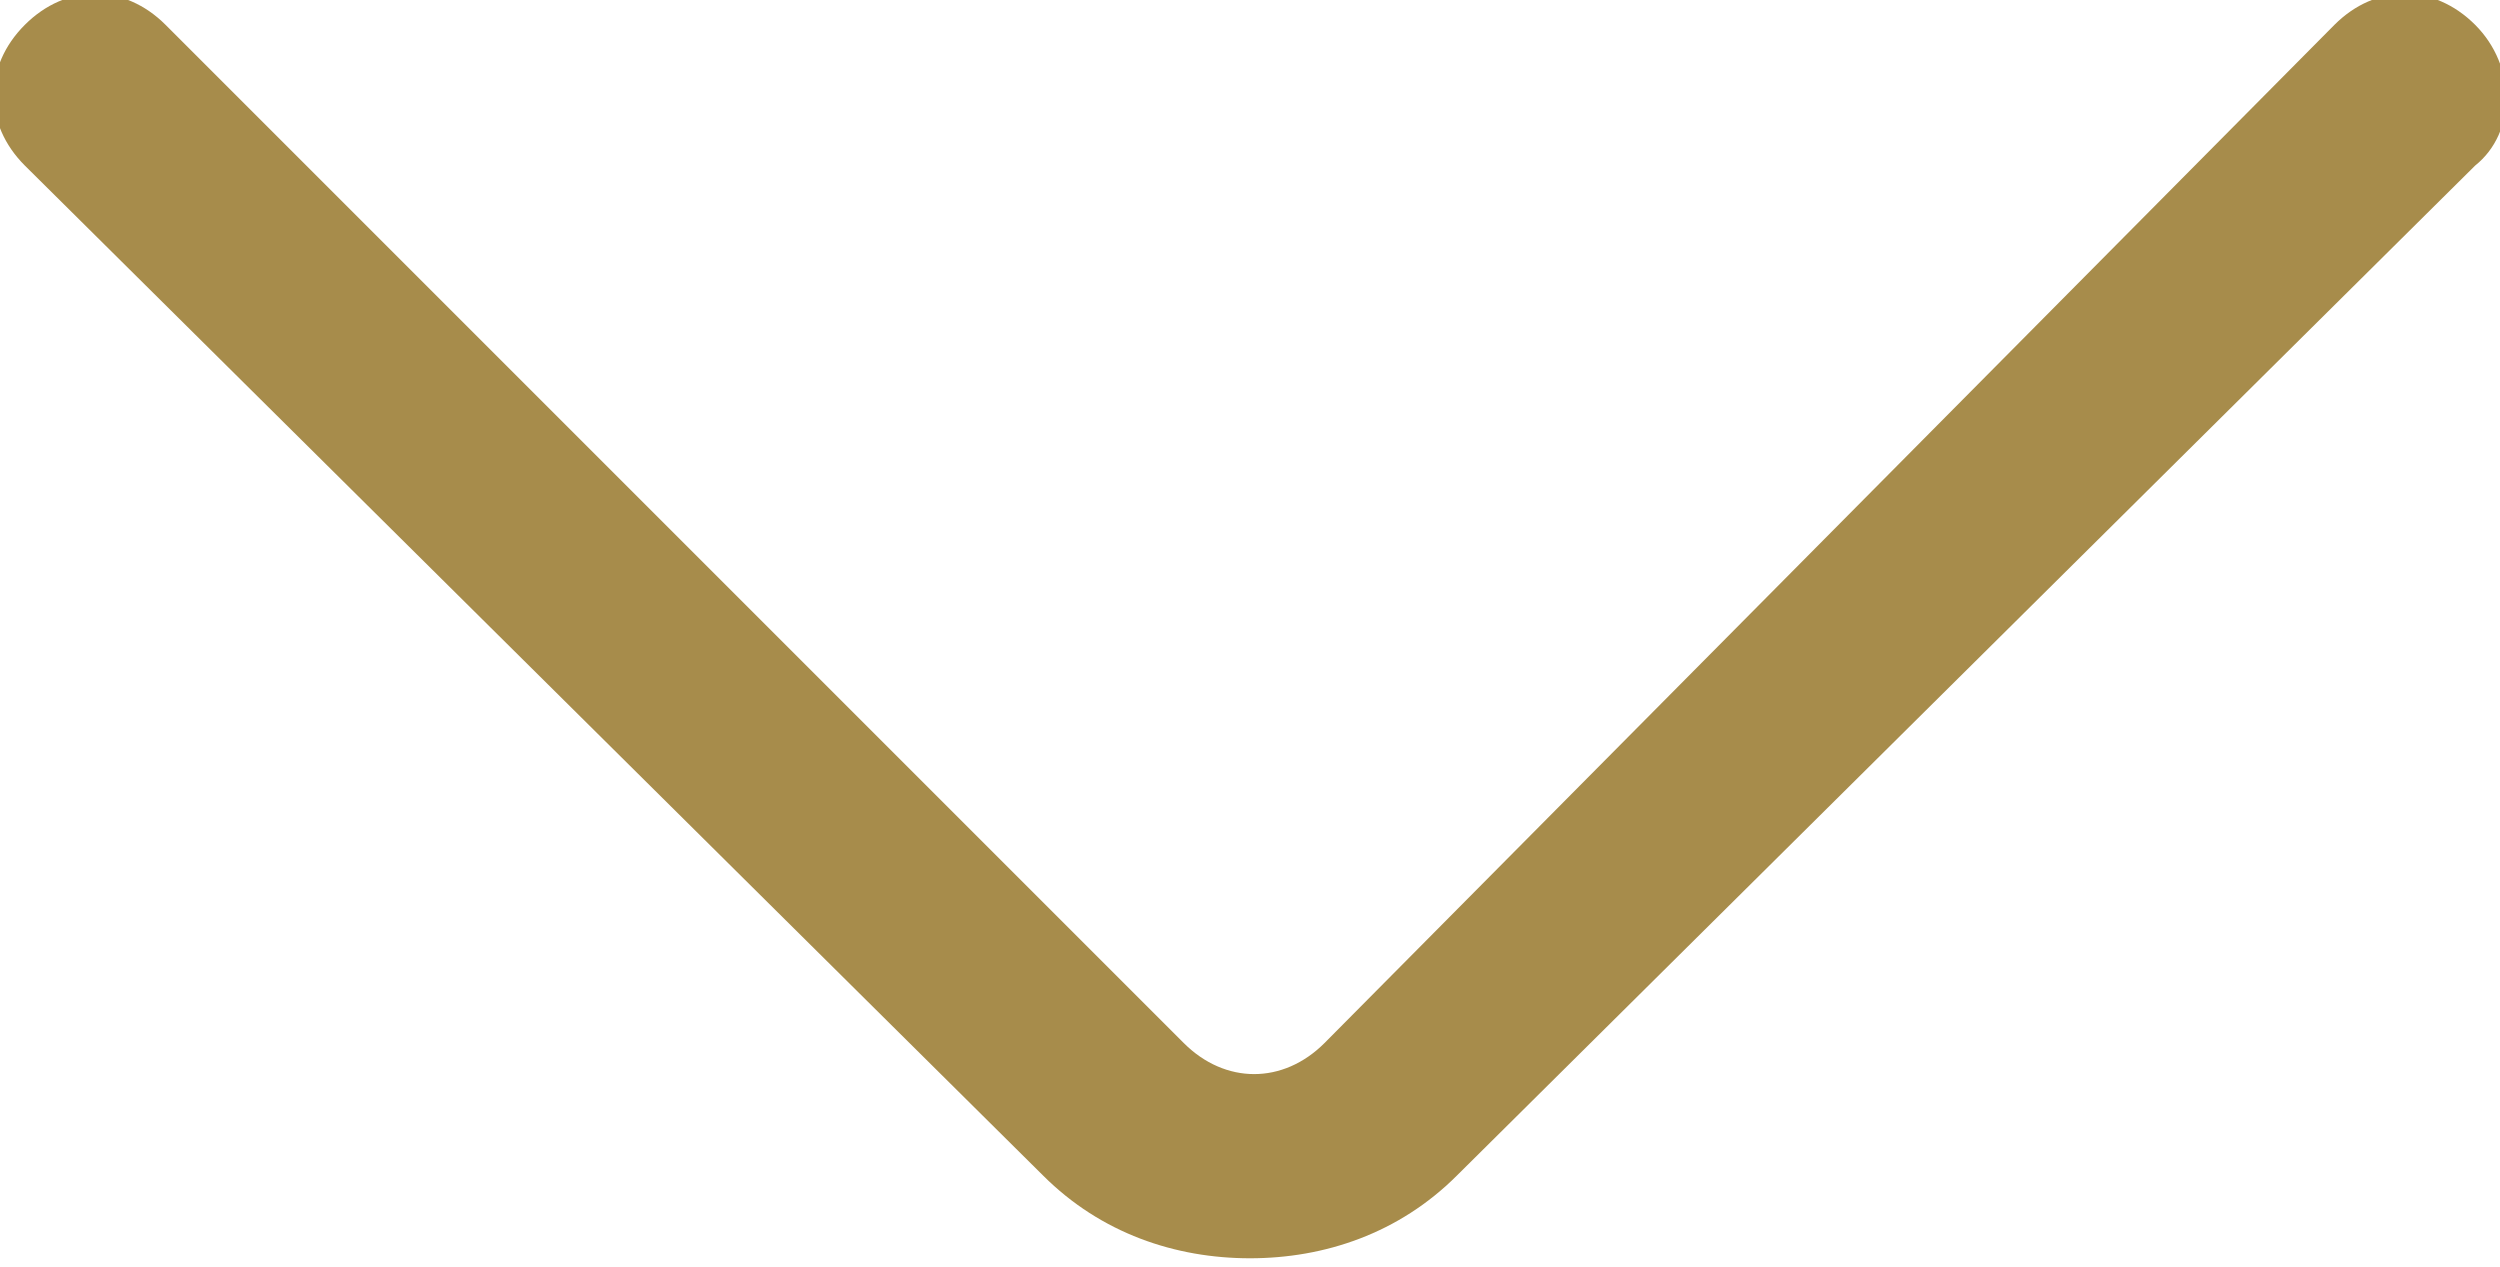 <?xml version="1.0" encoding="utf-8"?>
<!-- Generator: Adobe Illustrator 21.0.2, SVG Export Plug-In . SVG Version: 6.00 Build 0)  -->
<svg version="1.1" baseProfile="tiny" id="Layer_1" xmlns="http://www.w3.org/2000/svg" xmlns:xlink="http://www.w3.org/1999/xlink"
	 x="0px" y="0px" viewBox="0 0 30.2 15.3" xml:space="preserve">
<g>
	<path fill="#A78C4B" d="M29.9,0.3c-0.5-0.5-1.2-0.5-1.7,0L16,12.6c-0.5,0.5-1.2,0.5-1.7,0L2,0.3c-0.5-0.5-1.2-0.5-1.7,0
		c-0.5,0.5-0.5,1.2,0,1.7l12.3,12.2c0.7,0.7,1.6,1,2.5,1c0.9,0,1.8-0.3,2.5-1L29.9,2C30.4,1.6,30.4,0.8,29.9,0.3z"/>
</g>
</svg>
